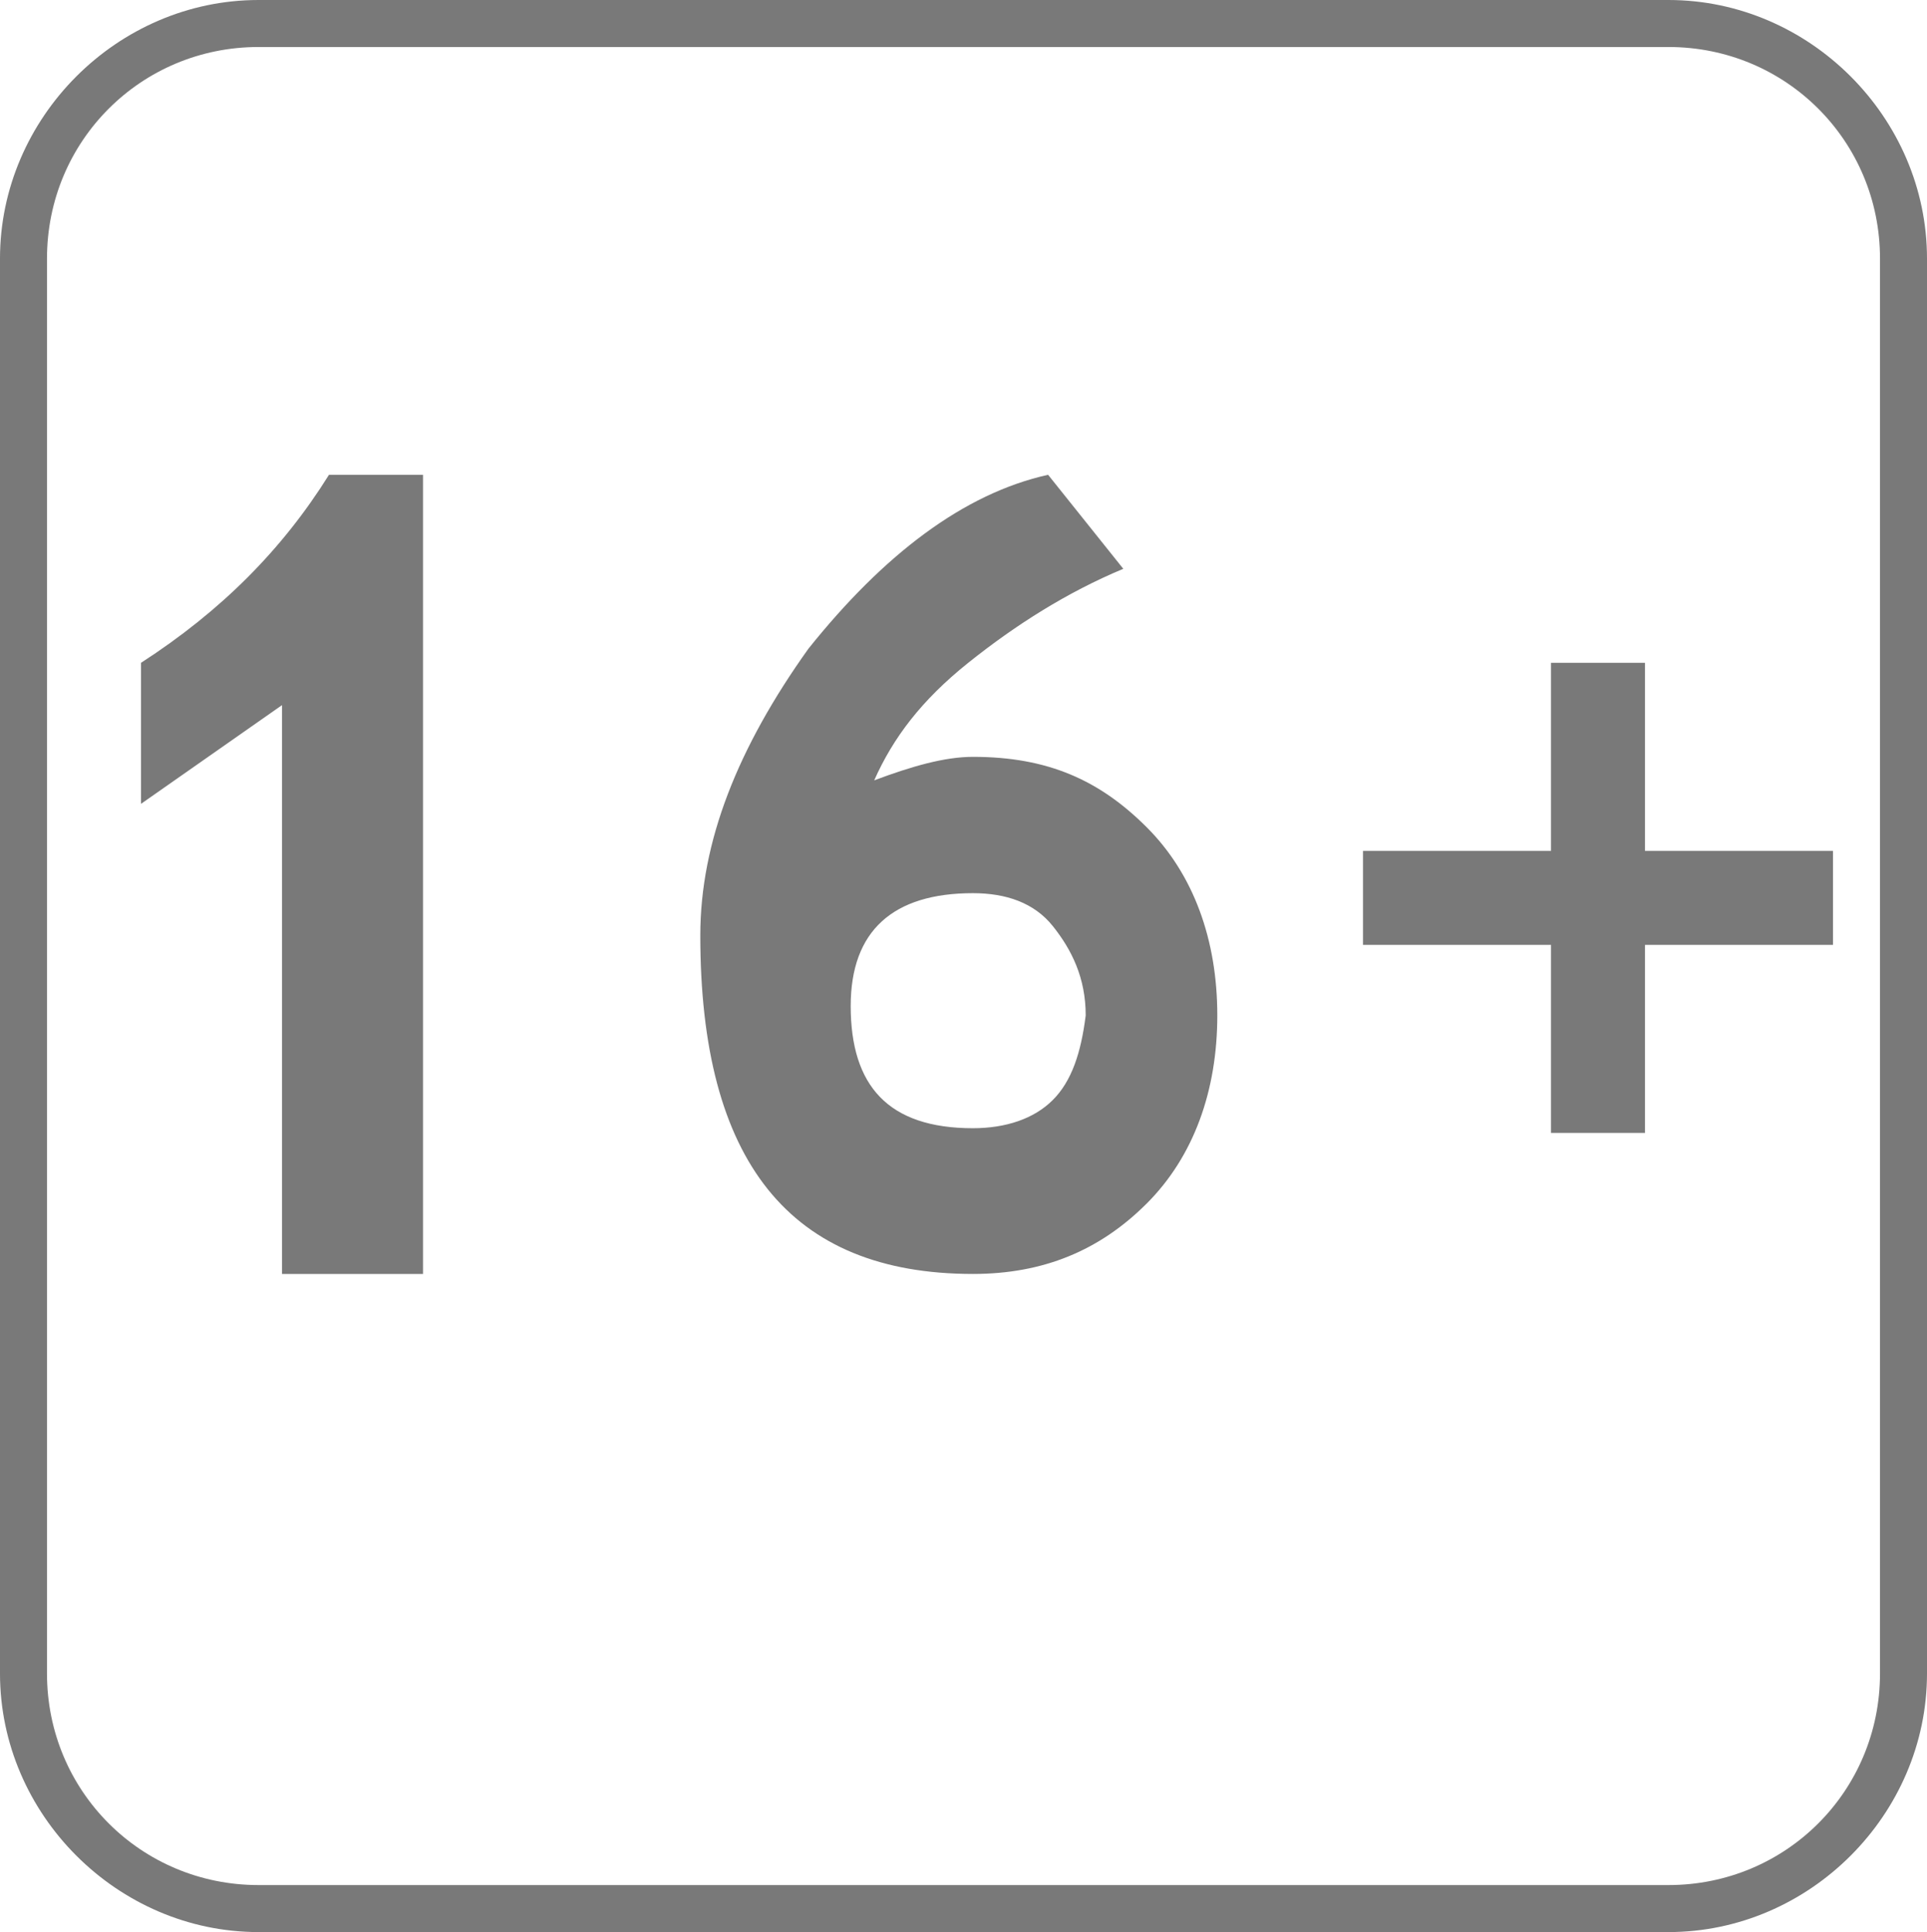 <?xml version="1.0" encoding="utf-8"?>
<!-- Generator: Adobe Illustrator 16.0.2, SVG Export Plug-In . SVG Version: 6.00 Build 0)  -->
<!DOCTYPE svg PUBLIC "-//W3C//DTD SVG 1.1//EN" "http://www.w3.org/Graphics/SVG/1.1/DTD/svg11.dtd">
<svg version="1.1" id="_x32_018_x5F_2.fw-Page_x25_202"
	 xmlns="http://www.w3.org/2000/svg" xmlns:xlink="http://www.w3.org/1999/xlink" x="0px" y="0px" width="41px" height="41.1px"
	 viewBox="842 339.2 41 41.1" style="enable-background:new 842 339.2 41 41.1;" xml:space="preserve">
<style type="text/css">
<![CDATA[
	.st0{fill:none;}
	.st1{fill:#797979;}
]]>
</style>
<path class="st0" d="z"/>
<g>
	<g>
		<path class="st1" d="M877.5,339.2h-30c-3,0-5.5,2.5-5.5,5.5v30.1c0,3,2.5,5.5,5.5,5.5h30c3,0,5.5-2.5,5.5-5.5v-30.1
			C883,341.7,880.5,339.2,877.5,339.2z M882,374.8c0,2.5-2,4.5-4.5,4.5h-30c-2.5,0-4.5-2-4.5-4.5v-30.1c0-2.5,2-4.5,4.5-4.5h30
			c2.5,0,4.5,2,4.5,4.5V374.8z M845,353.3v3l3-2.1v12.1h3v-17h-2C848,350.9,846.7,352.2,845,353.3z M862.7,355.3
			c-0.6,0-1.3,0.2-2.1,0.5c0.4-0.9,1-1.7,2-2.5c1-0.8,2.1-1.5,3.3-2l-1.6-2c-1.8,0.4-3.5,1.7-5.1,3.7c-1.5,2.1-2.3,4.1-2.3,6.1
			c0,4.8,1.9,7.2,5.8,7.2c1.5,0,2.7-0.5,3.7-1.5c1-1,1.5-2.4,1.5-4s-0.5-3-1.5-4S864.3,355.3,862.7,355.3z M864.4,362.6
			c-0.4,0.4-1,0.6-1.7,0.6c-1.8,0-2.6-0.9-2.6-2.6c0-1.6,0.9-2.4,2.6-2.4c0.7,0,1.3,0.2,1.7,0.7c0.4,0.5,0.7,1.1,0.7,1.9
			C865,361.6,864.8,362.2,864.4,362.6z M877,353.3h-2v4h-4v2h4v4h2v-4h4v-2h-4V353.3z"/>
	</g>
</g>
<path class="st0" d="z"/>
</svg>
